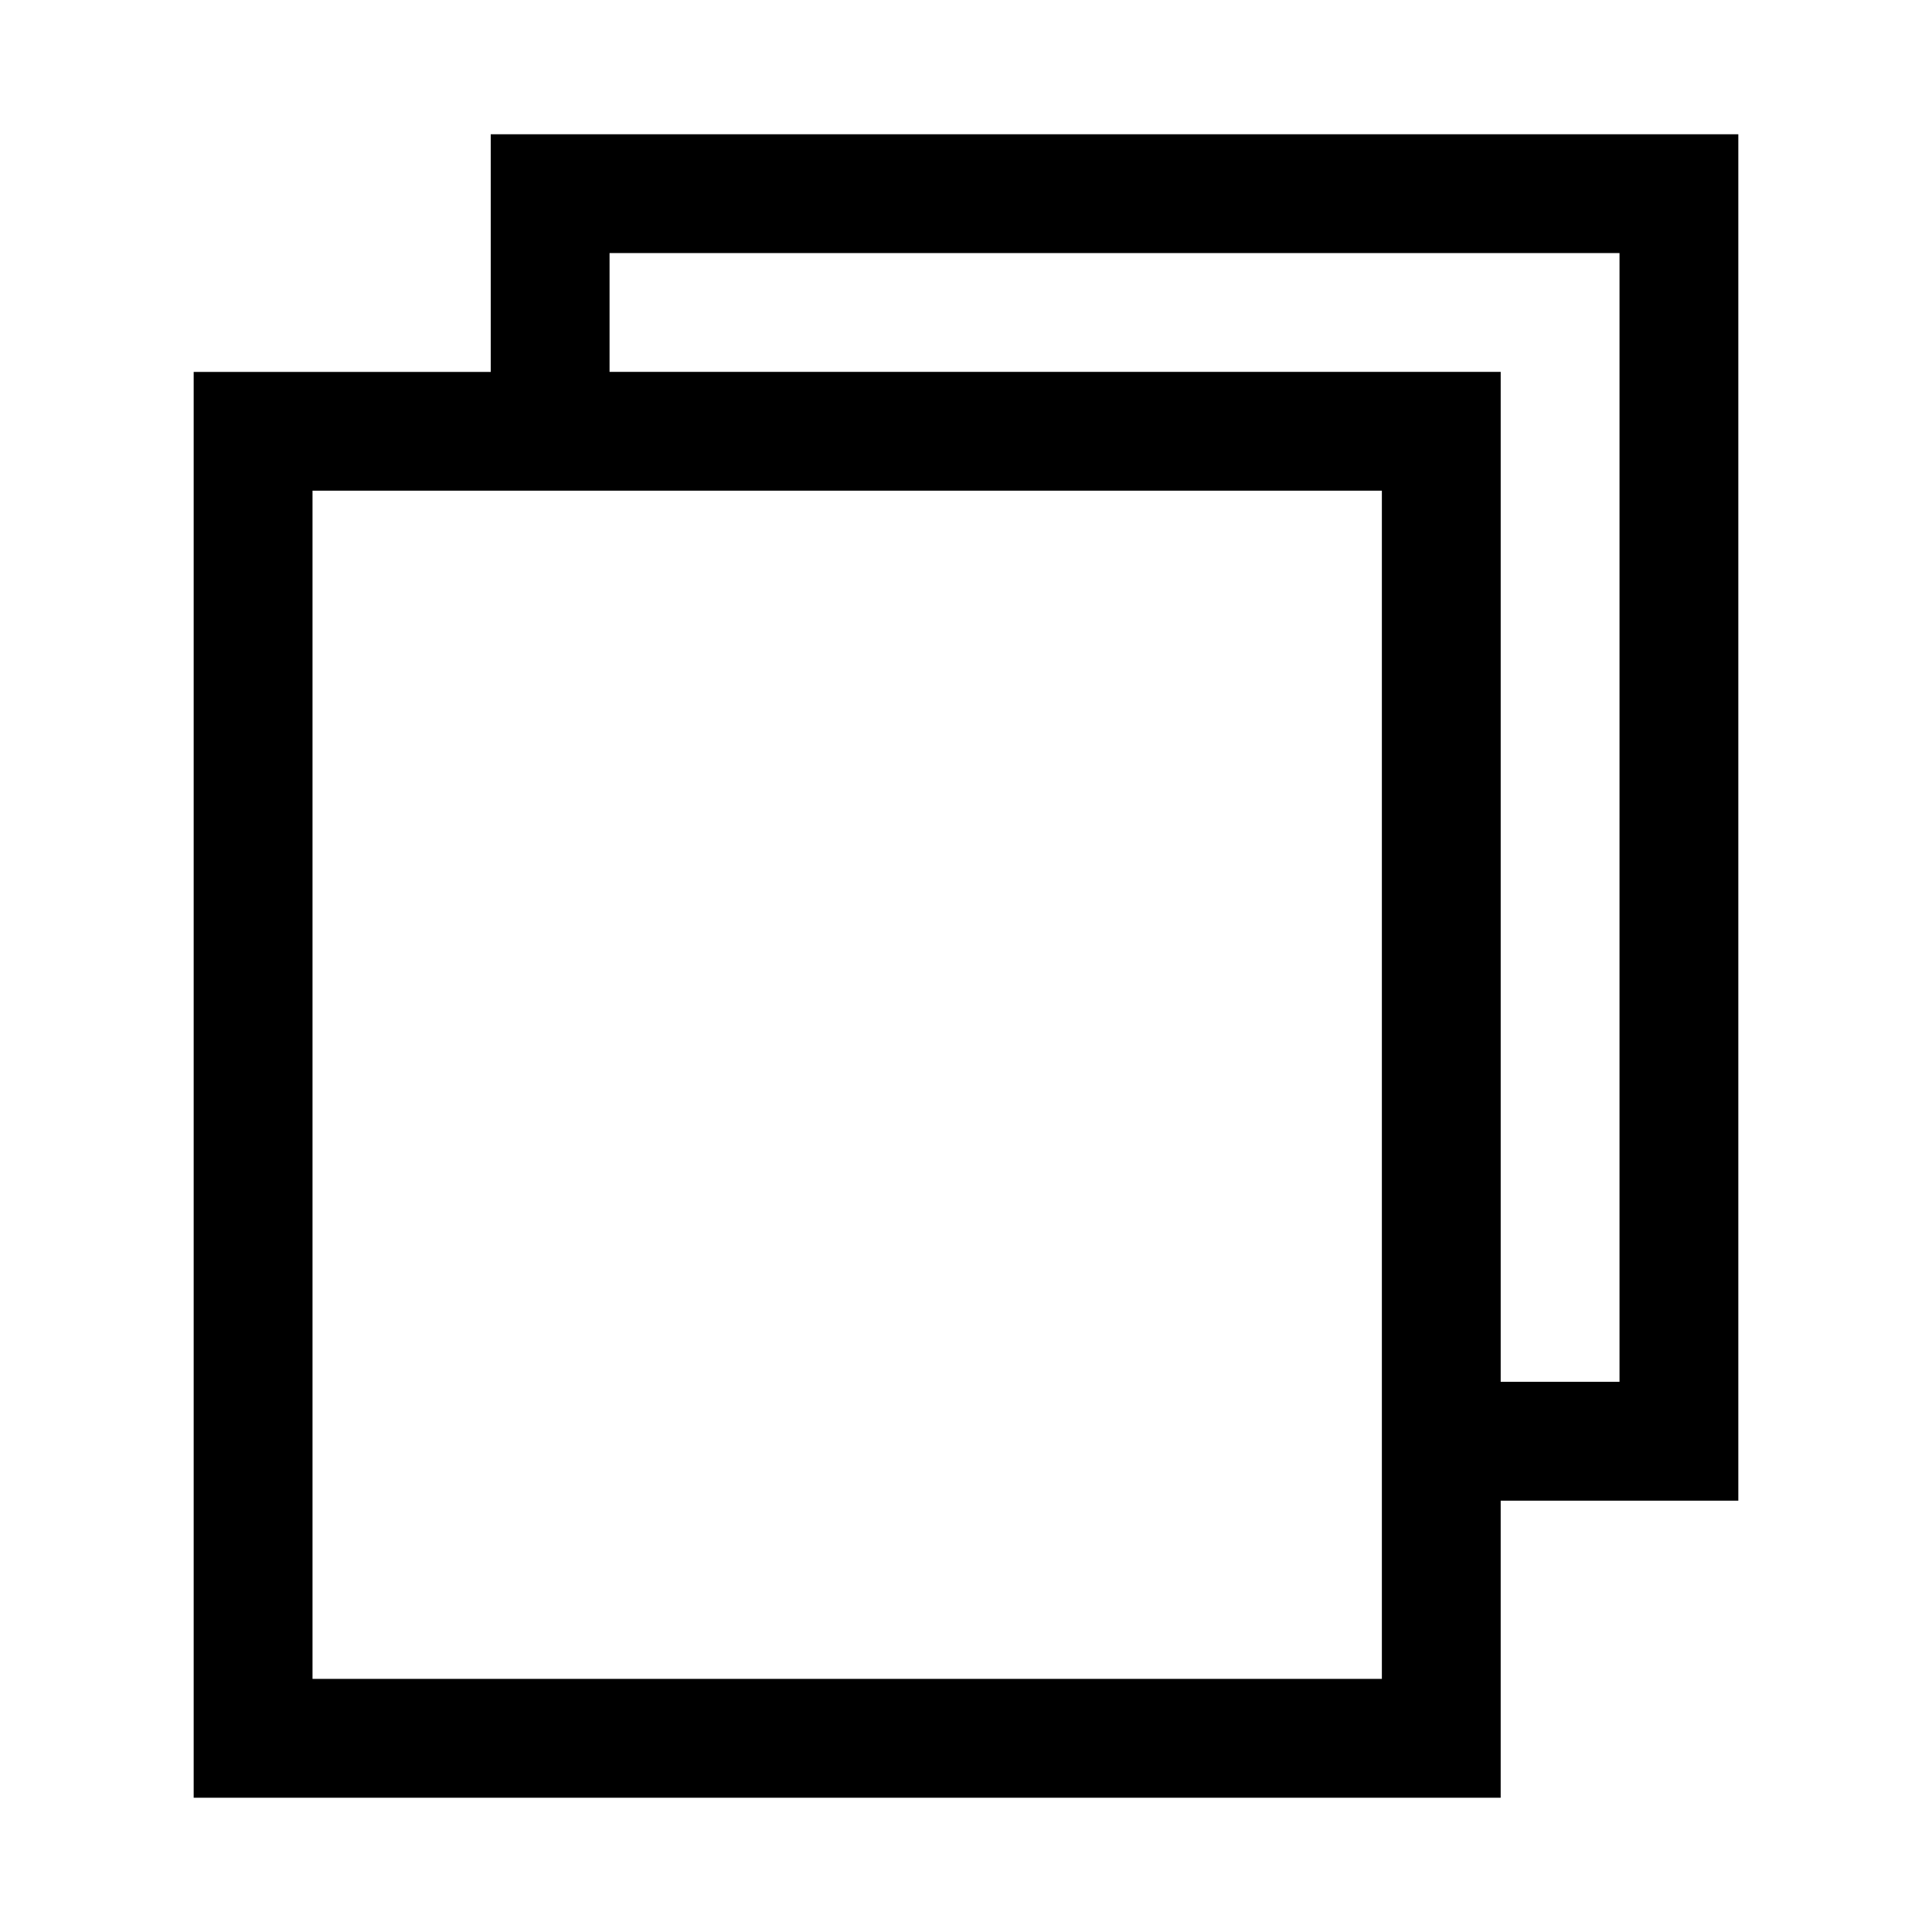 <?xml version="1.0" encoding="UTF-8"?>
<!-- Uploaded to: ICON Repo, www.svgrepo.com, Generator: ICON Repo Mixer Tools -->
<svg fill="#000000" width="800px" height="800px" version="1.1" viewBox="144 144 512 512" xmlns="http://www.w3.org/2000/svg">
 <path d="m274.05 179.58v62.977h-78.723v377.86h346.37v-78.719h62.977v-362.11zm236.16 409.34h-283.39v-314.88h283.39zm62.977-78.719h-31.488v-267.65h-236.16v-31.488h267.65z"/>
</svg>